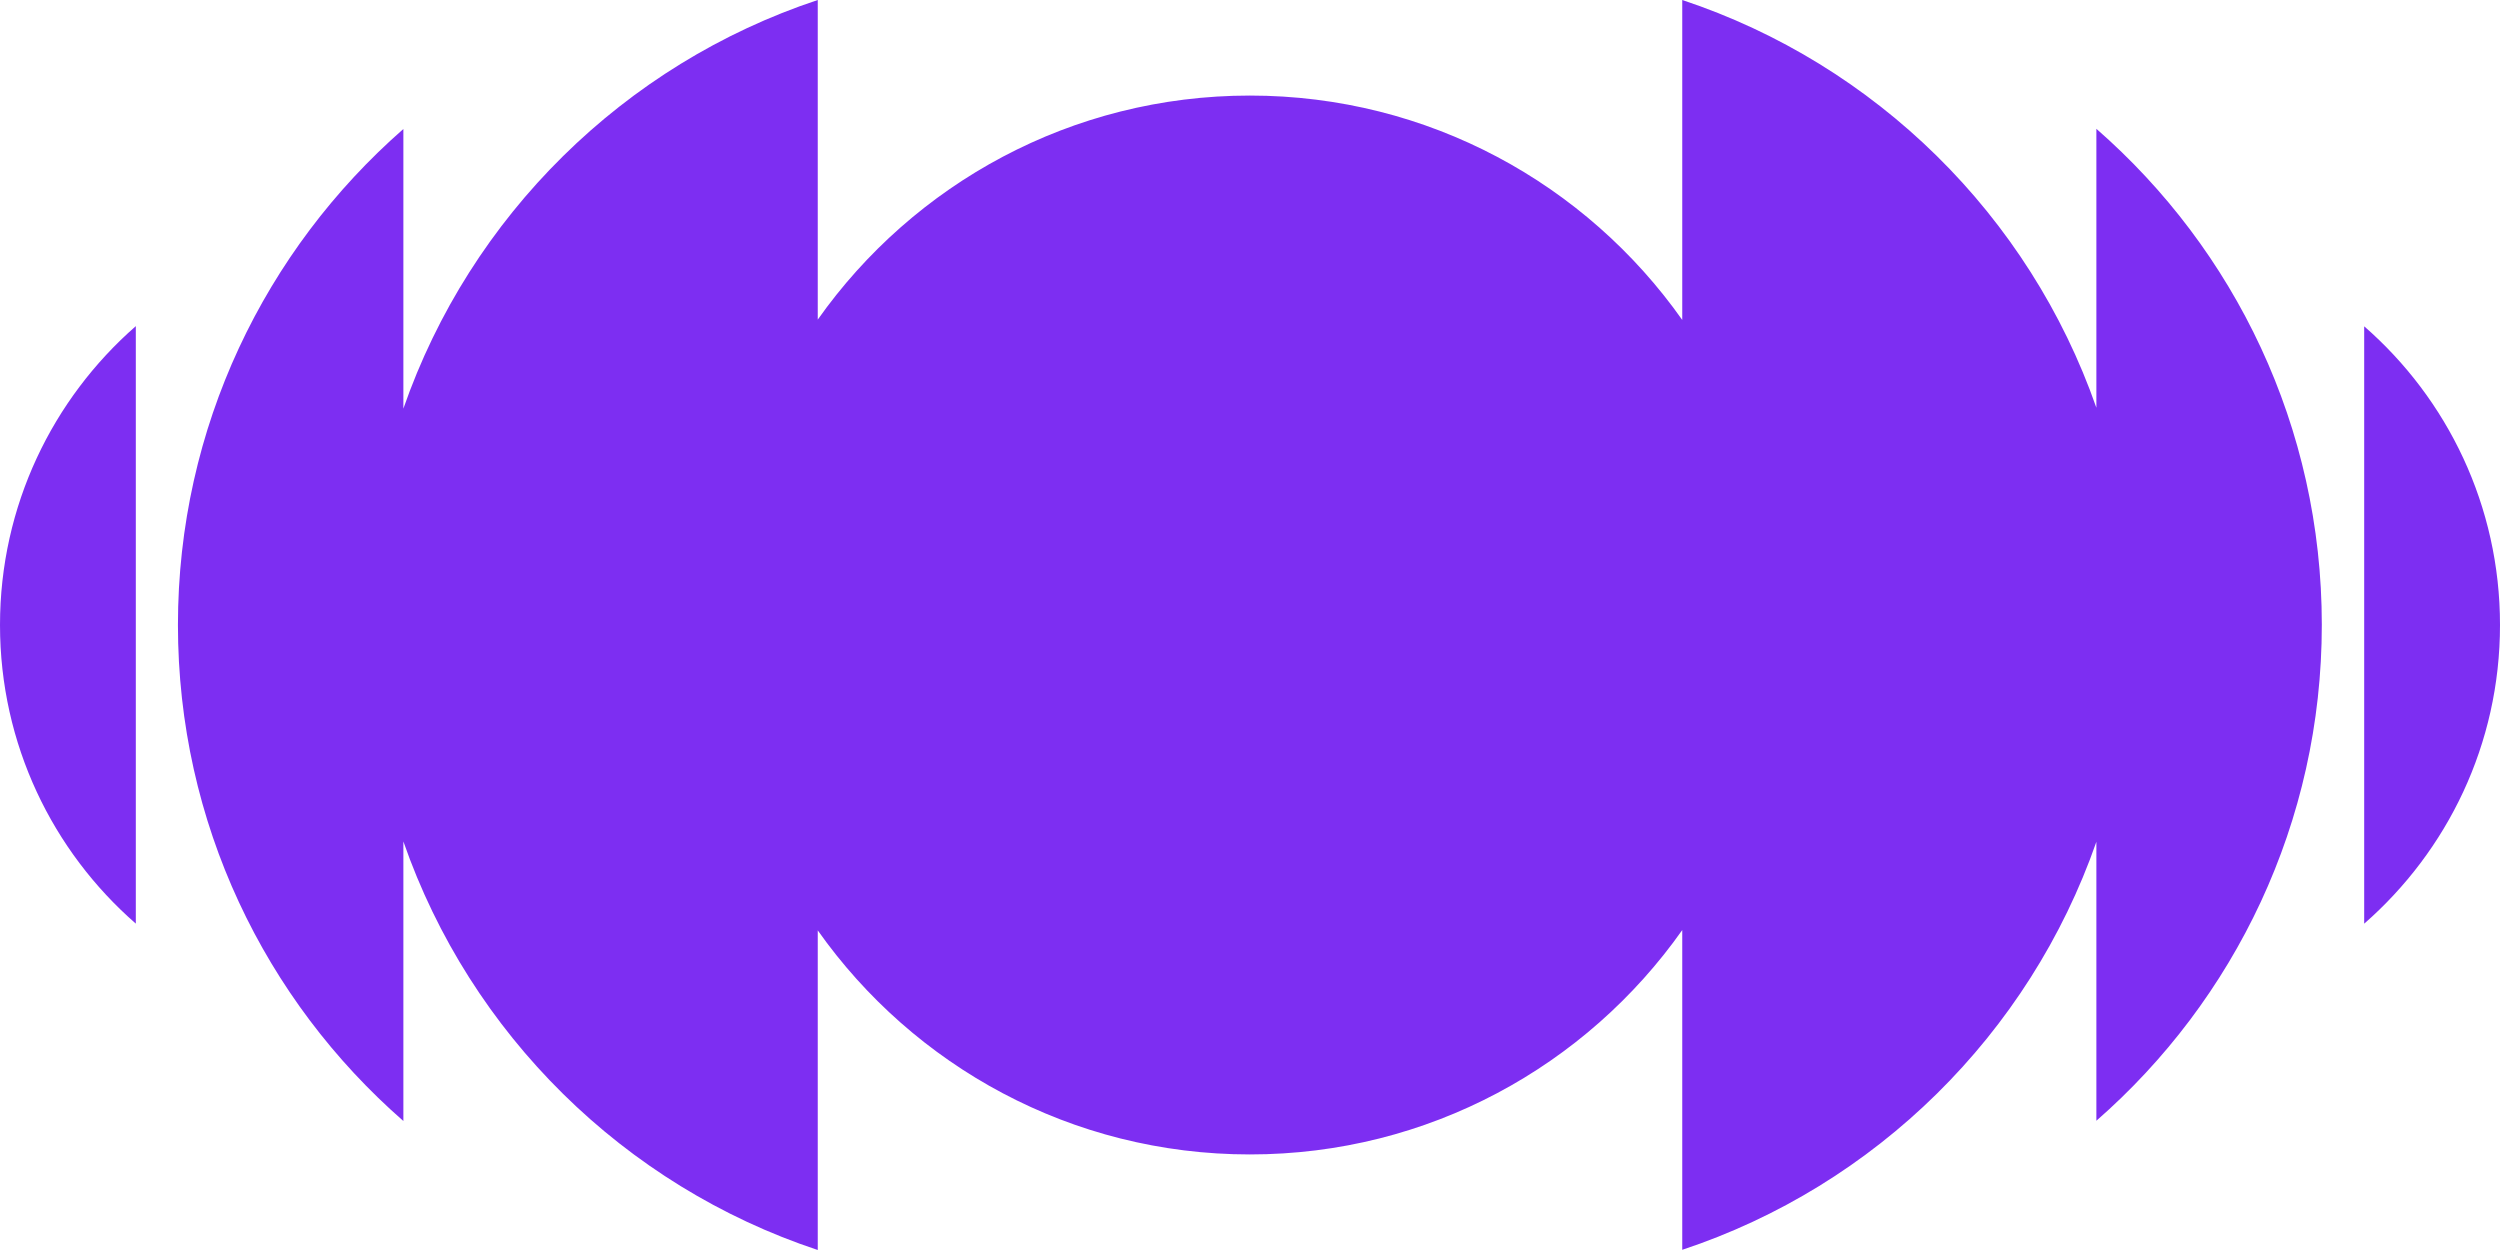 <?xml version="1.0" encoding="UTF-8"?> <svg xmlns="http://www.w3.org/2000/svg" width="40" height="20" viewBox="0 0 40 20" fill="none"><path fill-rule="evenodd" clip-rule="evenodd" d="M6.454 13.463V17.936C4.242 16.004 2.847 13.168 2.847 10C2.847 6.832 4.246 3.997 6.454 2.064V6.538C7.525 3.456 9.985 1.028 13.084 0V5.114C14.616 2.945 17.142 1.529 19.998 1.529C22.857 1.529 25.384 2.947 26.916 5.119V0C30.011 1.027 32.469 3.449 33.542 6.524V2.061C35.754 3.993 37.149 6.829 37.149 9.996C37.149 13.164 35.751 16 33.542 17.932V17.929V13.469C32.469 16.546 30.011 18.97 26.916 19.997V14.881C25.384 17.053 22.857 18.471 19.998 18.471C17.142 18.471 14.616 17.055 13.084 14.886V20C9.985 18.972 7.525 16.544 6.454 13.463ZM2.173 5.218C0.842 6.382 0 8.093 0 10C0 11.907 0.842 13.618 2.173 14.778V5.218ZM40 10C40 11.907 39.158 13.614 37.827 14.779V5.221C39.158 6.382 40 8.093 40 10Z" fill="#7D2EF2"></path></svg> 